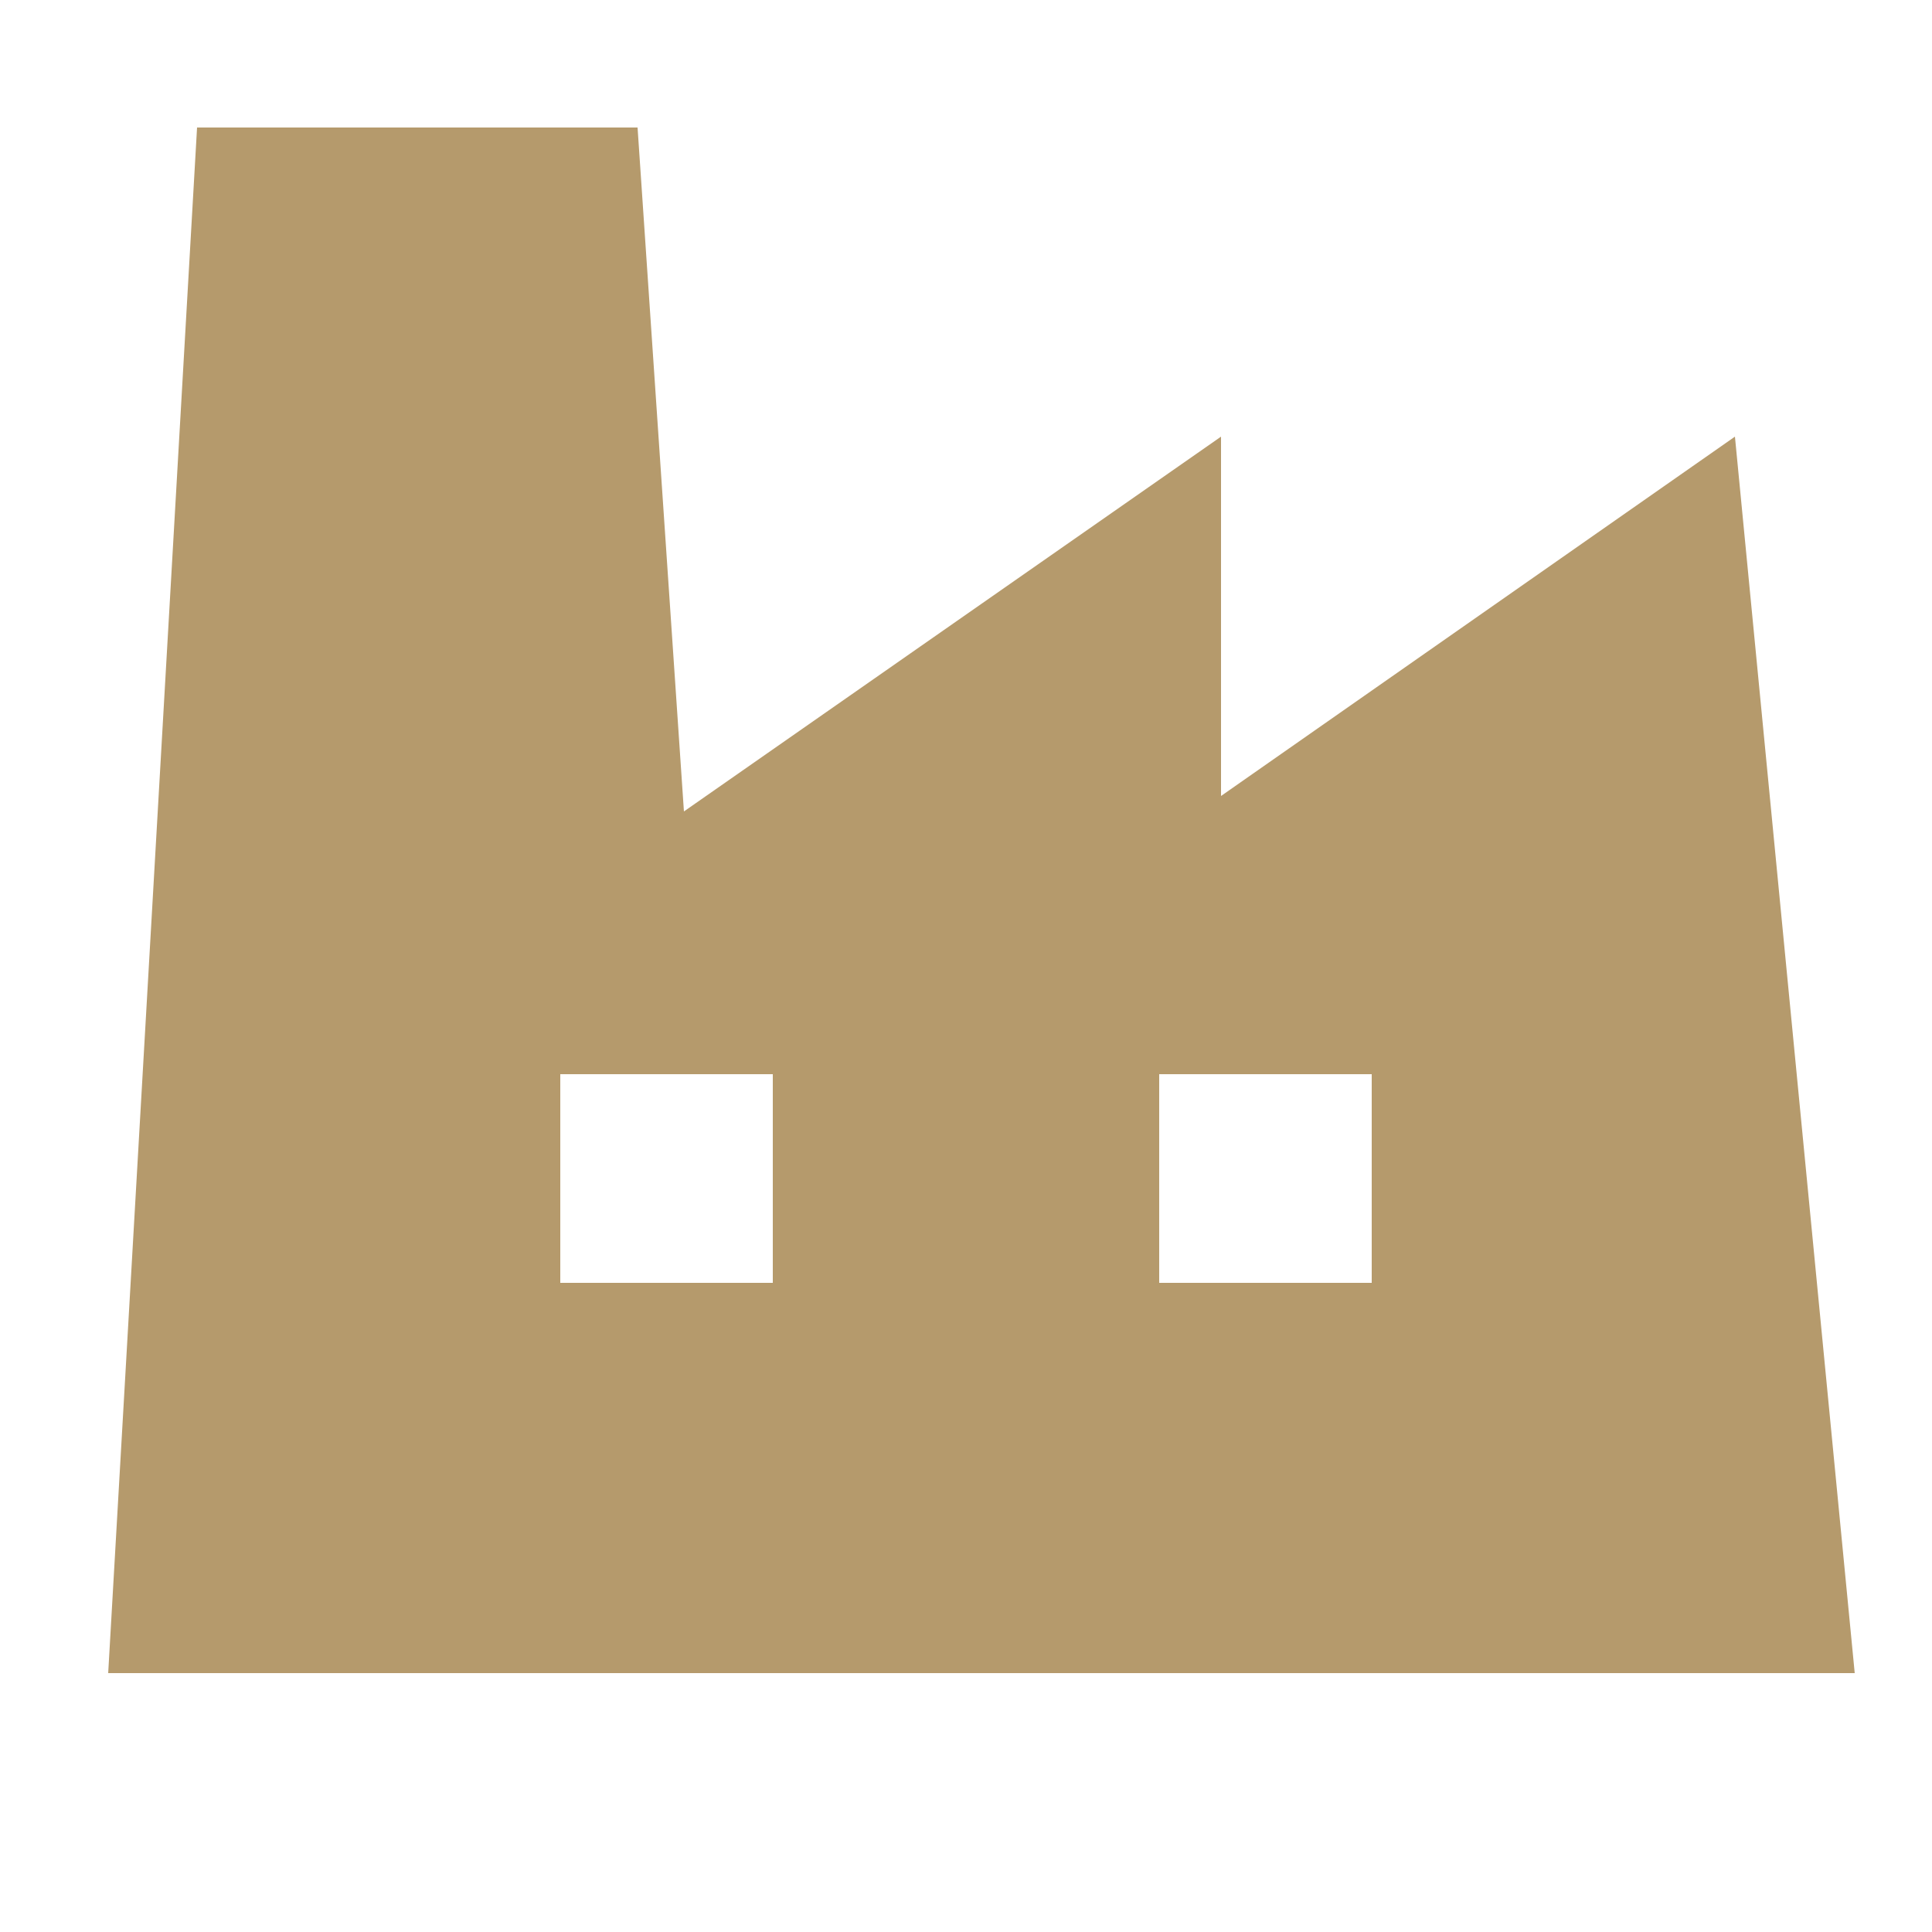 <?xml version="1.0" encoding="UTF-8"?>
<svg xmlns="http://www.w3.org/2000/svg" version="1.1" viewBox="0 0 50 50">
  <defs>
    <style>
      .cls-1 {
        fill: #b59a6c;
      }
    </style>
  </defs>
  <!-- Generator: Adobe Illustrator 28.6.0, SVG Export Plug-In . SVG Version: 1.2.0 Build 709)  -->
  <g>
    <g id="_レイヤー_1" data-name="レイヤー_1">
      <path class="cls-1" d="M44.9,11.3l-13.3,9.3v-9.3l-13.9,9.7-1.2-17.7H5.1l-2.3,40h45.2l-3.1-32ZM20,33.2h-5.5v-5.4h5.5v5.4ZM35.5,33.2h-5.5v-5.4h5.5v5.4Z"/>
    </g>
  </g>
</svg>